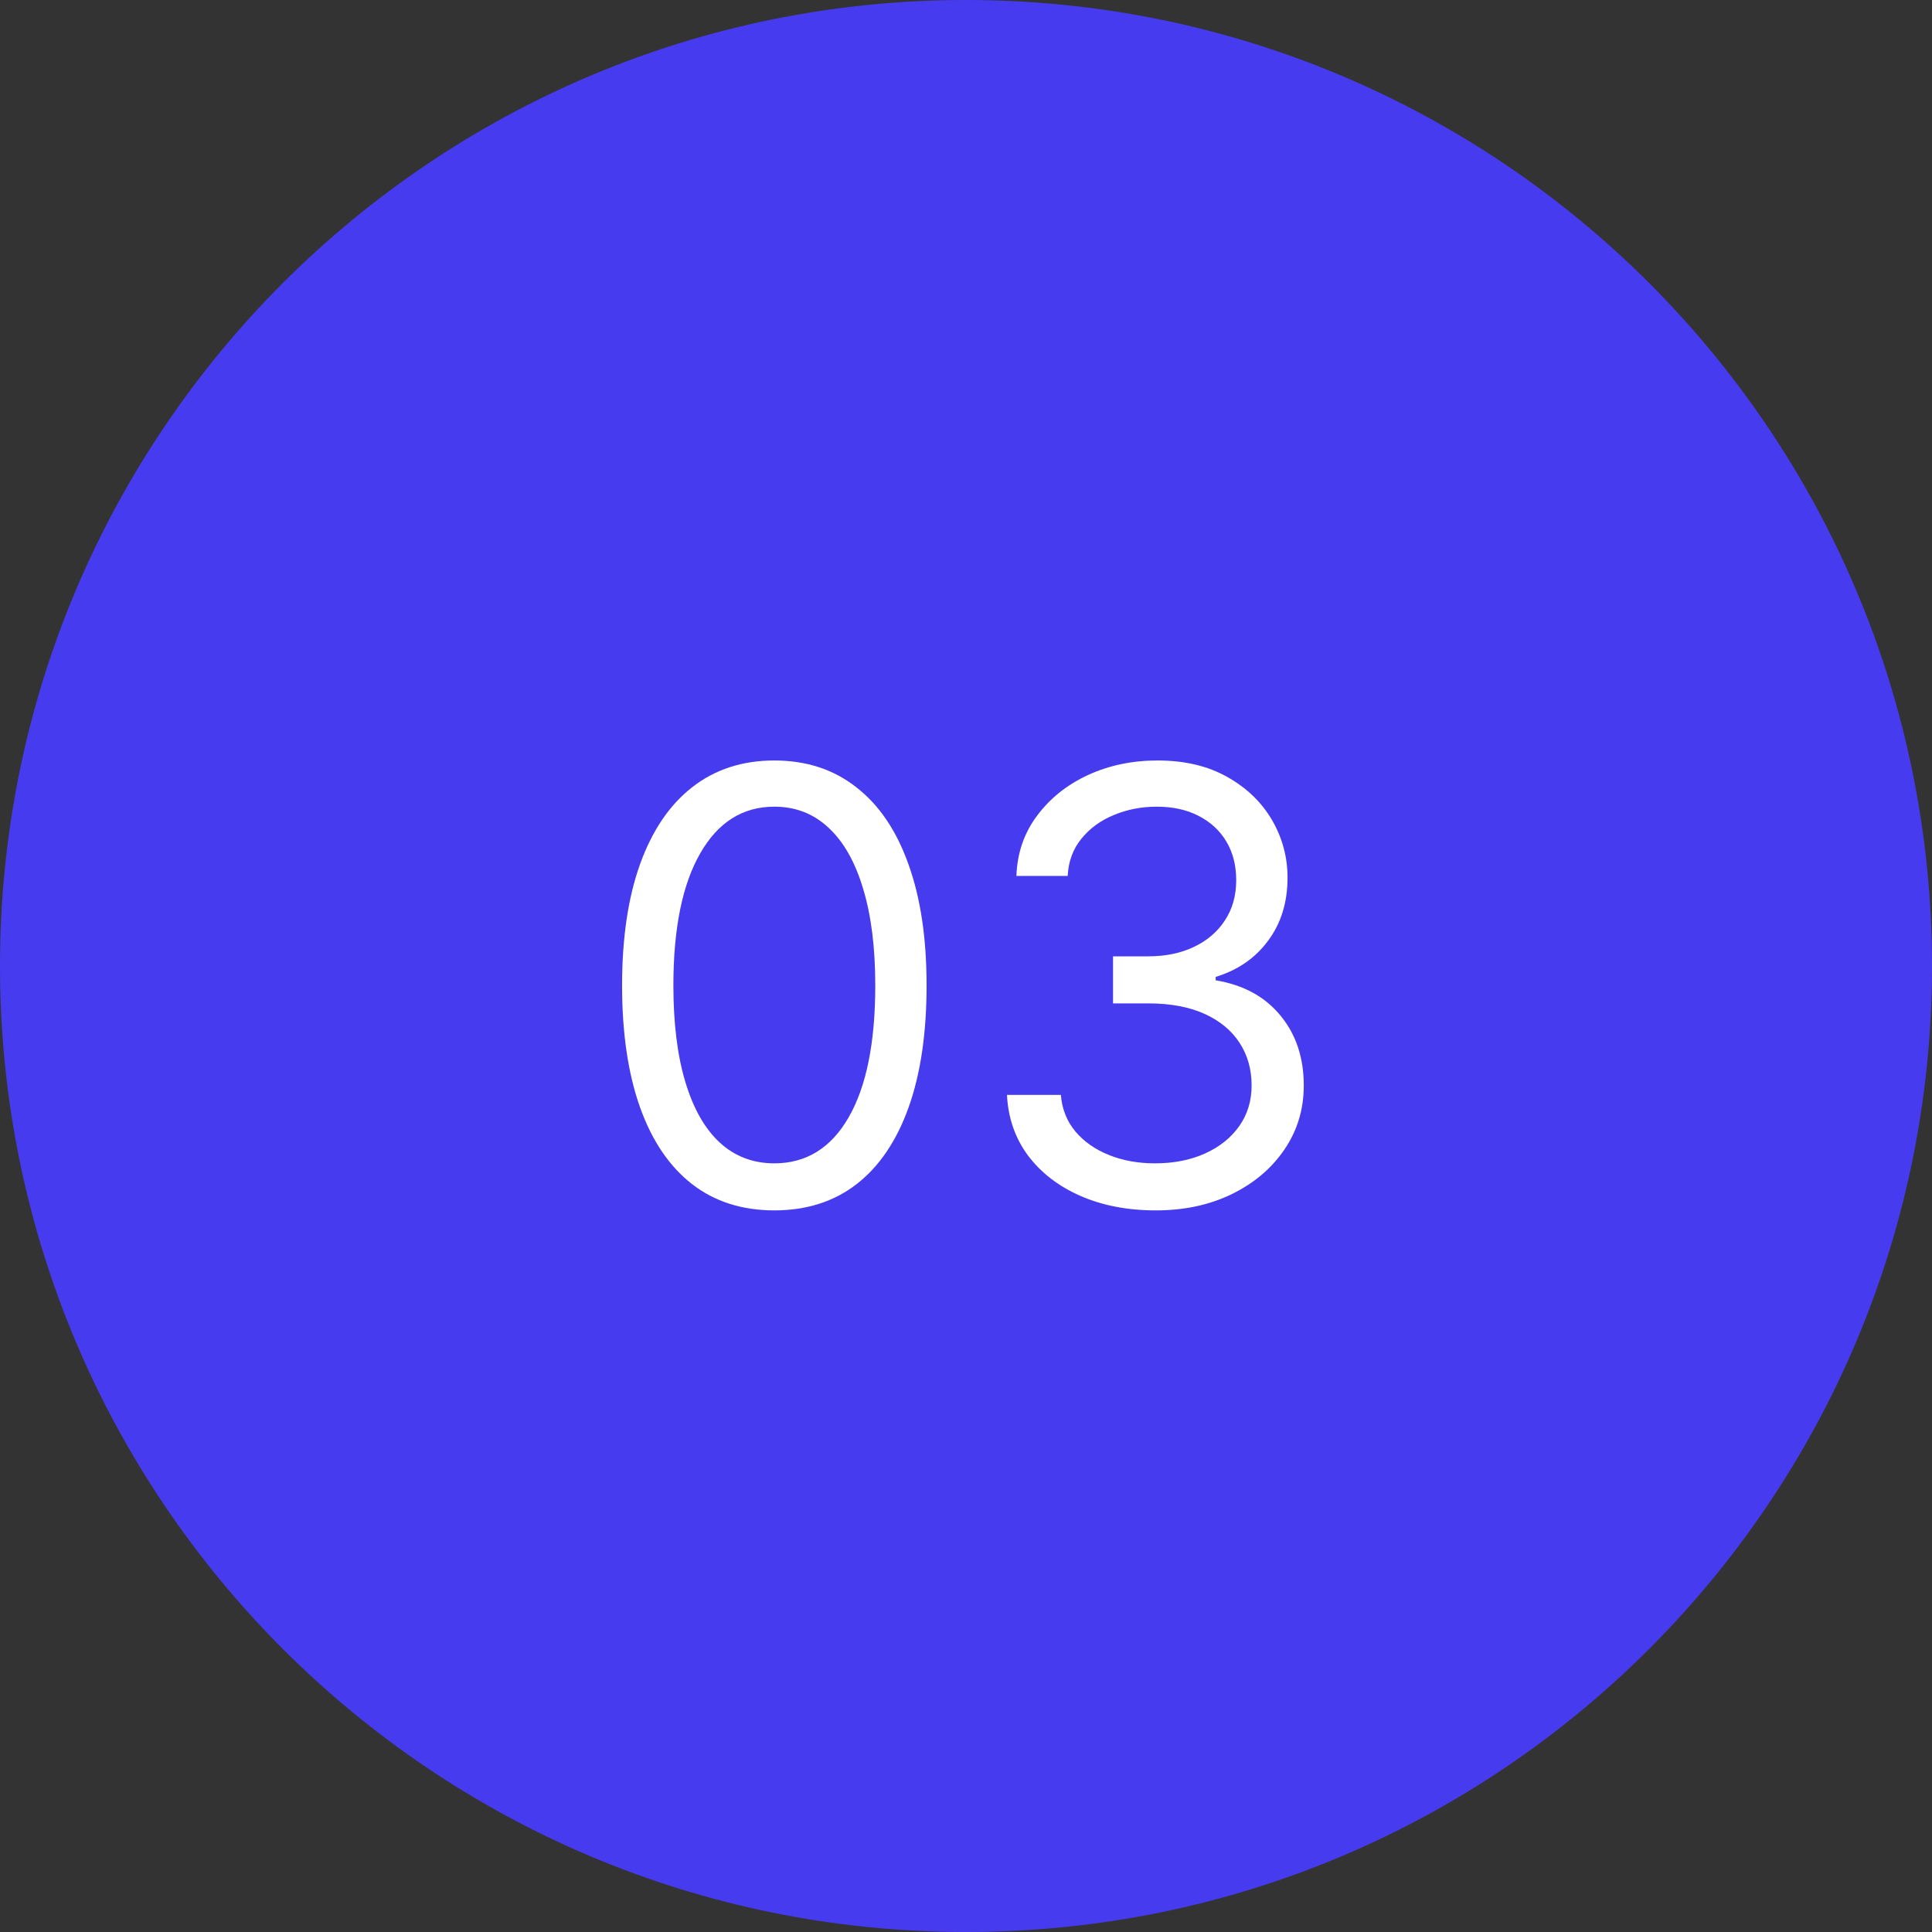 <svg xmlns="http://www.w3.org/2000/svg" width="77" height="77" viewBox="0 0 77 77" fill="none"><rect x="0" y="0" width="77" height="77" fill="#333333" stroke="none"/><path d="M0 38.5C0 17.237 17.237 0 38.5 0C59.763 0 77 17.237 77 38.5C77 59.763 59.763 77 38.5 77C17.237 77 0 59.763 0 38.5Z" fill="#473BF0"></path><path d="M46.065 48.24C44.94 48.24 43.937 48.047 43.056 47.661C42.181 47.275 41.485 46.738 40.968 46.05C40.457 45.357 40.178 44.553 40.133 43.638H42.281C42.326 44.201 42.519 44.686 42.86 45.096C43.201 45.499 43.647 45.811 44.198 46.033C44.749 46.255 45.36 46.365 46.031 46.365C46.781 46.365 47.445 46.235 48.025 45.973C48.604 45.712 49.059 45.348 49.389 44.883C49.718 44.416 49.883 43.877 49.883 43.263C49.883 42.621 49.724 42.056 49.406 41.567C49.087 41.073 48.621 40.686 48.008 40.408C47.394 40.13 46.644 39.99 45.758 39.99H44.36V38.115H45.758C46.451 38.115 47.059 37.99 47.582 37.74C48.11 37.49 48.522 37.138 48.818 36.684C49.119 36.229 49.269 35.695 49.269 35.081C49.269 34.49 49.139 33.976 48.877 33.539C48.616 33.101 48.246 32.76 47.769 32.516C47.298 32.272 46.741 32.15 46.099 32.15C45.496 32.15 44.928 32.26 44.394 32.482C43.866 32.698 43.434 33.013 43.099 33.428C42.764 33.837 42.582 34.331 42.553 34.911H40.508C40.542 33.996 40.818 33.195 41.334 32.508C41.852 31.814 42.528 31.274 43.363 30.888C44.204 30.502 45.127 30.309 46.133 30.309C47.212 30.309 48.139 30.527 48.911 30.965C49.684 31.397 50.278 31.968 50.693 32.678C51.107 33.388 51.315 34.155 51.315 34.979C51.315 35.962 51.056 36.8 50.539 37.493C50.028 38.186 49.332 38.666 48.451 38.934V39.07C49.553 39.252 50.414 39.721 51.033 40.476C51.653 41.226 51.962 42.155 51.962 43.263C51.962 44.212 51.704 45.064 51.187 45.82C50.675 46.57 49.977 47.161 49.09 47.593C48.204 48.025 47.195 48.24 46.065 48.24Z" fill="white"></path><path d="M30.861 48.24C29.577 48.24 28.483 47.891 27.58 47.192C26.677 46.488 25.986 45.468 25.509 44.133C25.032 42.791 24.793 41.172 24.793 39.275C24.793 37.388 25.032 35.777 25.509 34.442C25.992 33.101 26.685 32.078 27.588 31.374C28.497 30.664 29.588 30.309 30.861 30.309C32.134 30.309 33.222 30.664 34.125 31.374C35.034 32.078 35.728 33.101 36.205 34.442C36.688 35.777 36.929 37.388 36.929 39.275C36.929 41.172 36.691 42.791 36.213 44.133C35.736 45.468 35.046 46.488 34.142 47.192C33.239 47.891 32.145 48.24 30.861 48.24ZM30.861 46.365C32.134 46.365 33.123 45.752 33.827 44.525C34.532 43.297 34.884 41.547 34.884 39.275C34.884 37.763 34.722 36.476 34.398 35.414C34.08 34.351 33.62 33.541 33.017 32.985C32.421 32.428 31.702 32.15 30.861 32.15C29.6 32.15 28.614 32.772 27.904 34.016C27.194 35.255 26.838 37.008 26.838 39.275C26.838 40.786 26.997 42.07 27.316 43.127C27.634 44.184 28.091 44.988 28.688 45.539C29.29 46.09 30.015 46.365 30.861 46.365Z" fill="white"></path></svg>